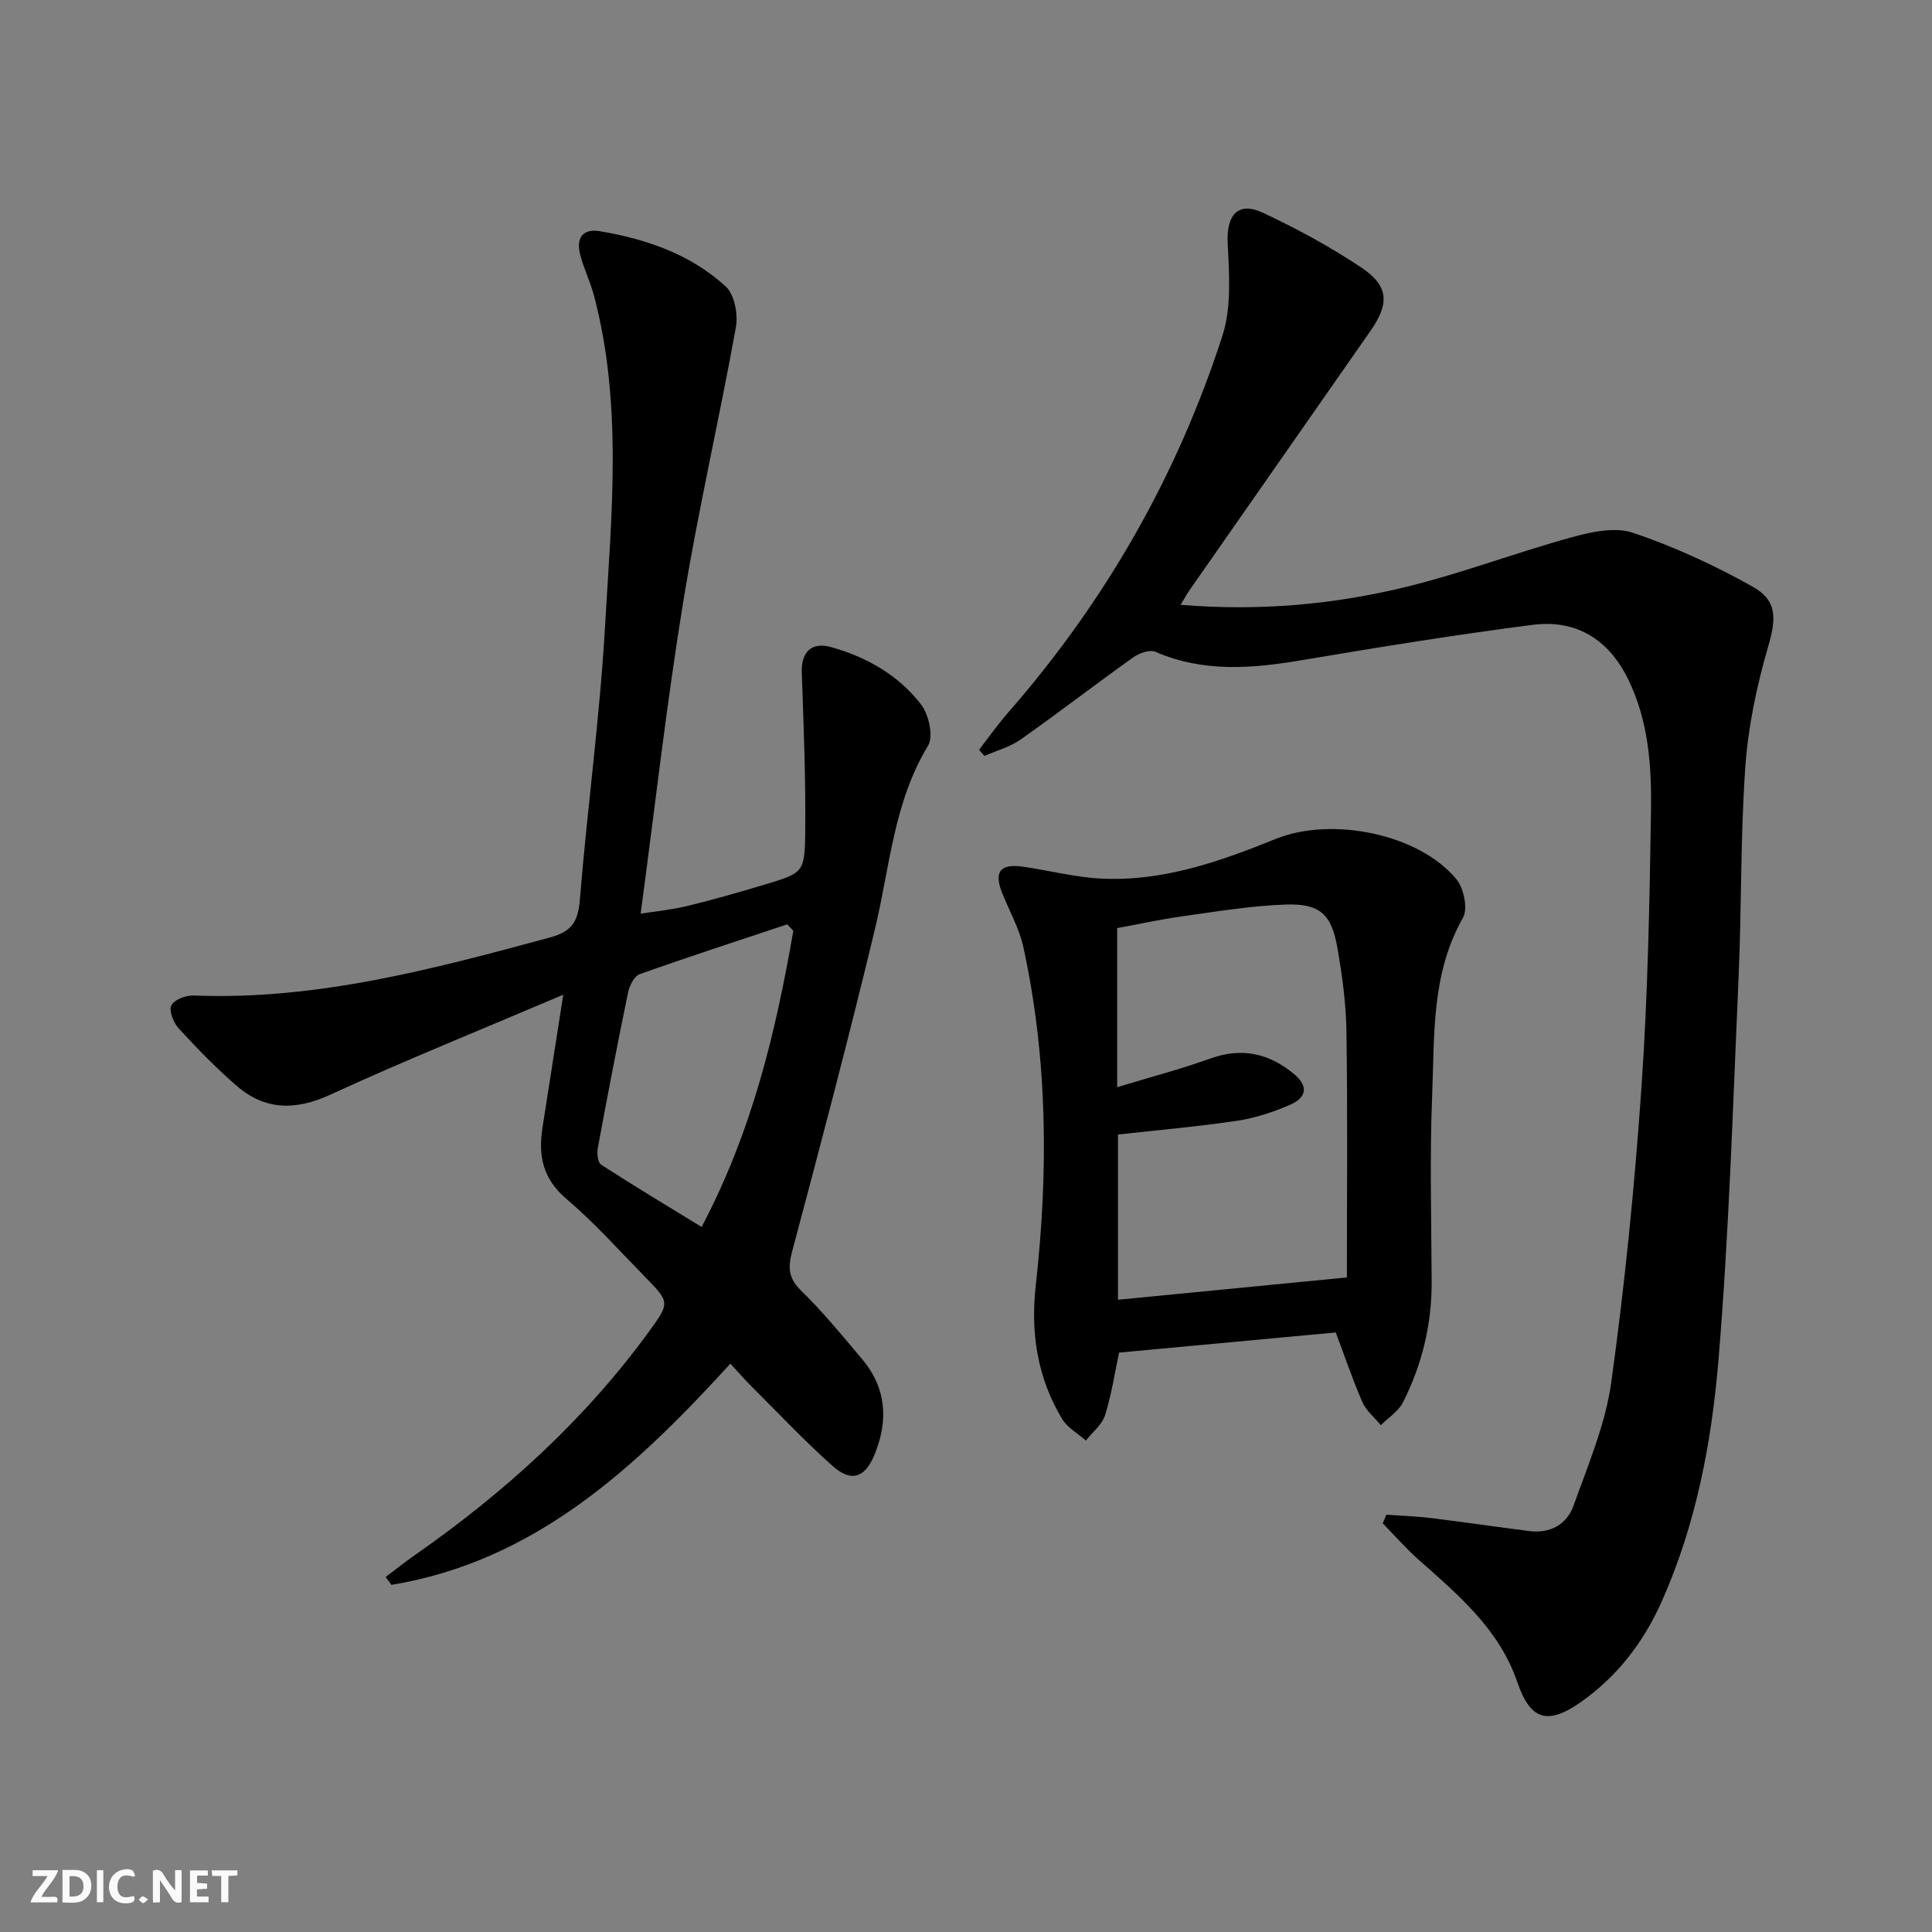<svg enable-background="new 0 0 400 400" viewBox="0 0 400 400" xmlns="http://www.w3.org/2000/svg"><rect x="0" y="0" width="400" height="400" fill="#808080" stroke="none"/><g fill="#fbfafa"><path d="m37.59 393.81c-.92.31-1.52.05-2-.78-.7-1.2-1.52-2.34-2.47-3.78v4.59c-.55.03-.95.05-1.41.07-.03-.37-.06-.64-.06-.91 0-1.91 0-3.81 0-5.7 1.13-.41 1.77-.03 2.29.91.62 1.11 1.38 2.14 2.31 3.19v-4.2h1.35v6.61z"/><path d="m12.94 393.88v-6.75c1.9.19 3.93-.54 5.37 1.29.8 1.01.78 2.88.03 3.97-1.37 1.97-3.4 1.51-5.4 1.49m1.45-1.22c2.04.12 2.92-.58 2.89-2.21-.03-1.51-.98-2.19-2.89-2z"/><path d="m11.81 393.87h-5.49c.68-2.18 2.47-3.48 3.51-5.45h-3.08v-1.21h5.29c-.71 2.13-2.44 3.48-3.47 5.51.86 0 1.63.04 2.39-.01.79-.05 1.14.21.85 1.16"/><path d="m39.33 393.86v-6.61h3.7v1.07h-2.22v1.52c.68.04 1.34.09 2.07.13v1.07c-.72.05-1.38.09-2.1.14v1.48h2.4v1.19h-3.85z"/><path d="m27.71 388.56c-1.15-.3-2.46-.61-3.1.64-.37.73-.41 1.93-.06 2.67.63 1.35 1.99.93 3.17.68.35.94-.01 1.32-.93 1.46-1.62.25-3.05-.27-3.76-1.48-.73-1.25-.6-3.03.31-4.17.88-1.11 2.71-1.7 4-1.16.32.13.44.74.65 1.12-.1.08-.19.16-.28.24"/><path d="m49.15 387.24v1.07c-.59.02-1.17.05-1.87.08v5.44h-1.48v-5.44h-1.85c-.05-.4-.08-.73-.13-1.15z"/><path d="m20.06 387.21h1.33v6.62h-1.33z"/><path d="m30.68 393.25c-.49.38-.8.79-1.05.76-.32-.05-.6-.45-.9-.7.26-.24.51-.64.8-.67.29-.04.62.3 1.15.61"/></g><path d="m116.62 205.94c-17.16 7.31-32.86 13.63-48.23 20.7-7.21 3.31-13.49 3.27-19.39-1.83-4.26-3.68-8.21-7.76-12.02-11.91-1.07-1.17-2.05-3.64-1.5-4.75.58-1.18 3.03-2.11 4.63-2.04 25.45 1 49.63-5.48 73.84-12.04 4.56-1.24 5.75-3.41 6.11-7.86 1.53-18.87 4.13-37.68 5.21-56.57 1.31-22.84 3.69-45.83-2.3-68.47-.76-2.88-2.13-5.6-2.86-8.49-.83-3.26.42-5.43 4.09-4.81 9.62 1.62 18.77 4.77 26.04 11.43 1.82 1.67 2.6 5.77 2.12 8.43-3.44 19.08-7.84 38.01-10.95 57.14-3.44 21.12-5.83 42.4-8.77 64.3 3.07-.49 6.45-.82 9.72-1.61 5.32-1.29 10.59-2.81 15.83-4.38 8.05-2.42 8.42-2.47 8.52-10.64.13-11.09-.32-22.18-.71-33.27-.15-4.22 1.95-6.45 6.09-5.29 7.36 2.07 13.95 5.81 18.61 11.88 1.6 2.09 2.61 6.6 1.44 8.53-7.14 11.78-7.92 25.2-11.01 38.05-5.35 22.24-11.18 44.38-17.08 66.48-.92 3.44-.9 5.65 1.82 8.3 4.51 4.41 8.54 9.32 12.61 14.16 5 5.93 5.49 12.57 2.65 19.63-1.96 4.89-4.8 6.01-8.72 2.53-5.84-5.19-11.21-10.91-16.75-16.43-1.41-1.4-2.72-2.91-4.44-4.78-19.58 21.44-40.35 40.87-70.18 45.8-.4-.54-.8-1.09-1.19-1.63 1.98-1.49 3.92-3.06 5.95-4.47 18.56-12.95 35.16-27.95 48.54-46.31 4.38-6.01 4.36-6.09-.8-11.36-5.35-5.47-10.48-11.22-16.29-16.16-4.88-4.15-5.84-8.95-4.94-14.7 1.35-8.67 2.71-17.34 4.31-27.56zm47.63-13.23c-.42-.45-.84-.89-1.25-1.34-10.2 3.4-20.42 6.72-30.55 10.32-1.13.4-2.12 2.37-2.41 3.76-2.22 10.72-4.28 21.46-6.27 32.23-.21 1.11-.01 3.01.69 3.46 6.74 4.36 13.63 8.49 20.8 12.89 10.54-19.98 15.36-40.47 18.99-61.32z" fill="#000001"/><path d="m244.44 125.22c16.38 1.35 31.76-.06 46.8-3.74 11.54-2.83 22.72-7.1 34.19-10.25 4.06-1.12 8.96-2.18 12.68-.92 8.55 2.89 16.89 6.74 24.77 11.16 5.28 2.96 4.81 6.85 3.16 12.53-2.33 8.05-4.1 16.43-4.69 24.78-1.02 14.43-.76 28.95-1.39 43.41-1.17 26.41-1.97 52.86-4.15 79.19-1.42 17.16-4.65 34.23-11.77 50.2-3.72 8.35-9.13 15.44-16.68 20.77-6.95 4.91-10.53 3.79-13.21-4.07-3.73-10.91-12.15-18.02-20.39-25.31-2.65-2.35-4.99-5.04-7.48-7.58.25-.6.5-1.2.75-1.79 3.11.23 6.24.33 9.33.71 6.75.82 13.48 1.82 20.23 2.68 4.37.56 7.82-1.38 9.21-5.3 2.99-8.39 6.6-16.82 7.8-25.53 2.8-20.22 4.83-40.58 6.24-60.94 1.32-19.07 1.69-38.22 1.98-57.35.14-9.27-.5-18.61-4.73-27.24-4.07-8.29-10.78-12.42-19.79-11.26-15.95 2.05-31.84 4.62-47.7 7.3-10.32 1.75-20.42 2.6-30.39-1.72-1.16-.5-3.35.26-4.56 1.13-7.84 5.59-15.47 11.48-23.34 17.03-2.2 1.55-4.98 2.29-7.49 3.4-.37-.43-.75-.85-1.12-1.28 2.02-2.6 3.93-5.31 6.09-7.78 20.06-22.96 34.93-48.95 44.29-77.91 1.91-5.9 1.42-12.77 1.1-19.15-.29-5.88 2.11-8.77 7.32-6.33 7.03 3.3 13.94 7.04 20.39 11.36 5.69 3.81 5.79 7.46 1.84 13.11-12.48 17.87-24.96 35.74-37.42 53.62-.56.78-1.01 1.65-1.87 3.07z" fill="#000001"/><path d="m276.56 275.87c-15.12 1.4-29.93 2.78-44.87 4.17-.86 4.03-1.53 8.6-2.9 12.96-.62 1.97-2.61 3.52-3.98 5.25-1.66-1.47-3.81-2.66-4.91-4.47-5.13-8.53-6.56-17.79-5.45-27.72 2.62-23.4 2.47-46.78-2.56-69.91-.83-3.83-2.84-7.41-4.34-11.09-1.84-4.51-.55-6.31 4.24-5.62 5.4.77 10.75 2.19 16.17 2.46 12.75.65 24.6-3.52 36.16-8.21 11.44-4.64 29.54-1.17 37.41 8.34 1.54 1.86 2.42 6.12 1.36 7.99-6.61 11.63-5.87 24.4-6.38 36.9-.52 12.8-.15 25.64-.1 38.46.03 8.81-1.98 17.15-5.94 24.96-.95 1.87-3.02 3.17-4.58 4.73-1.31-1.6-3.06-3.01-3.85-4.83-2.1-4.86-3.79-9.88-5.48-14.37zm-45.26-50.78c6.81-2.07 13.17-3.74 19.34-5.95 6.49-2.33 12.1-1.04 17.2 3.16 3.03 2.49 2.82 4.89-.78 6.45-3.47 1.5-7.18 2.73-10.9 3.29-8.16 1.21-16.39 1.93-24.69 2.85v34.21c15.67-1.53 30.96-3.02 47.39-4.62 0-17 .16-33.93-.09-50.85-.08-5.78-.87-11.59-1.86-17.29-1.22-7.08-3.61-9.31-10.77-9.06-7.09.24-14.16 1.43-21.21 2.41-4.65.65-9.25 1.66-13.63 2.46z" fill="#000001"/></svg>
